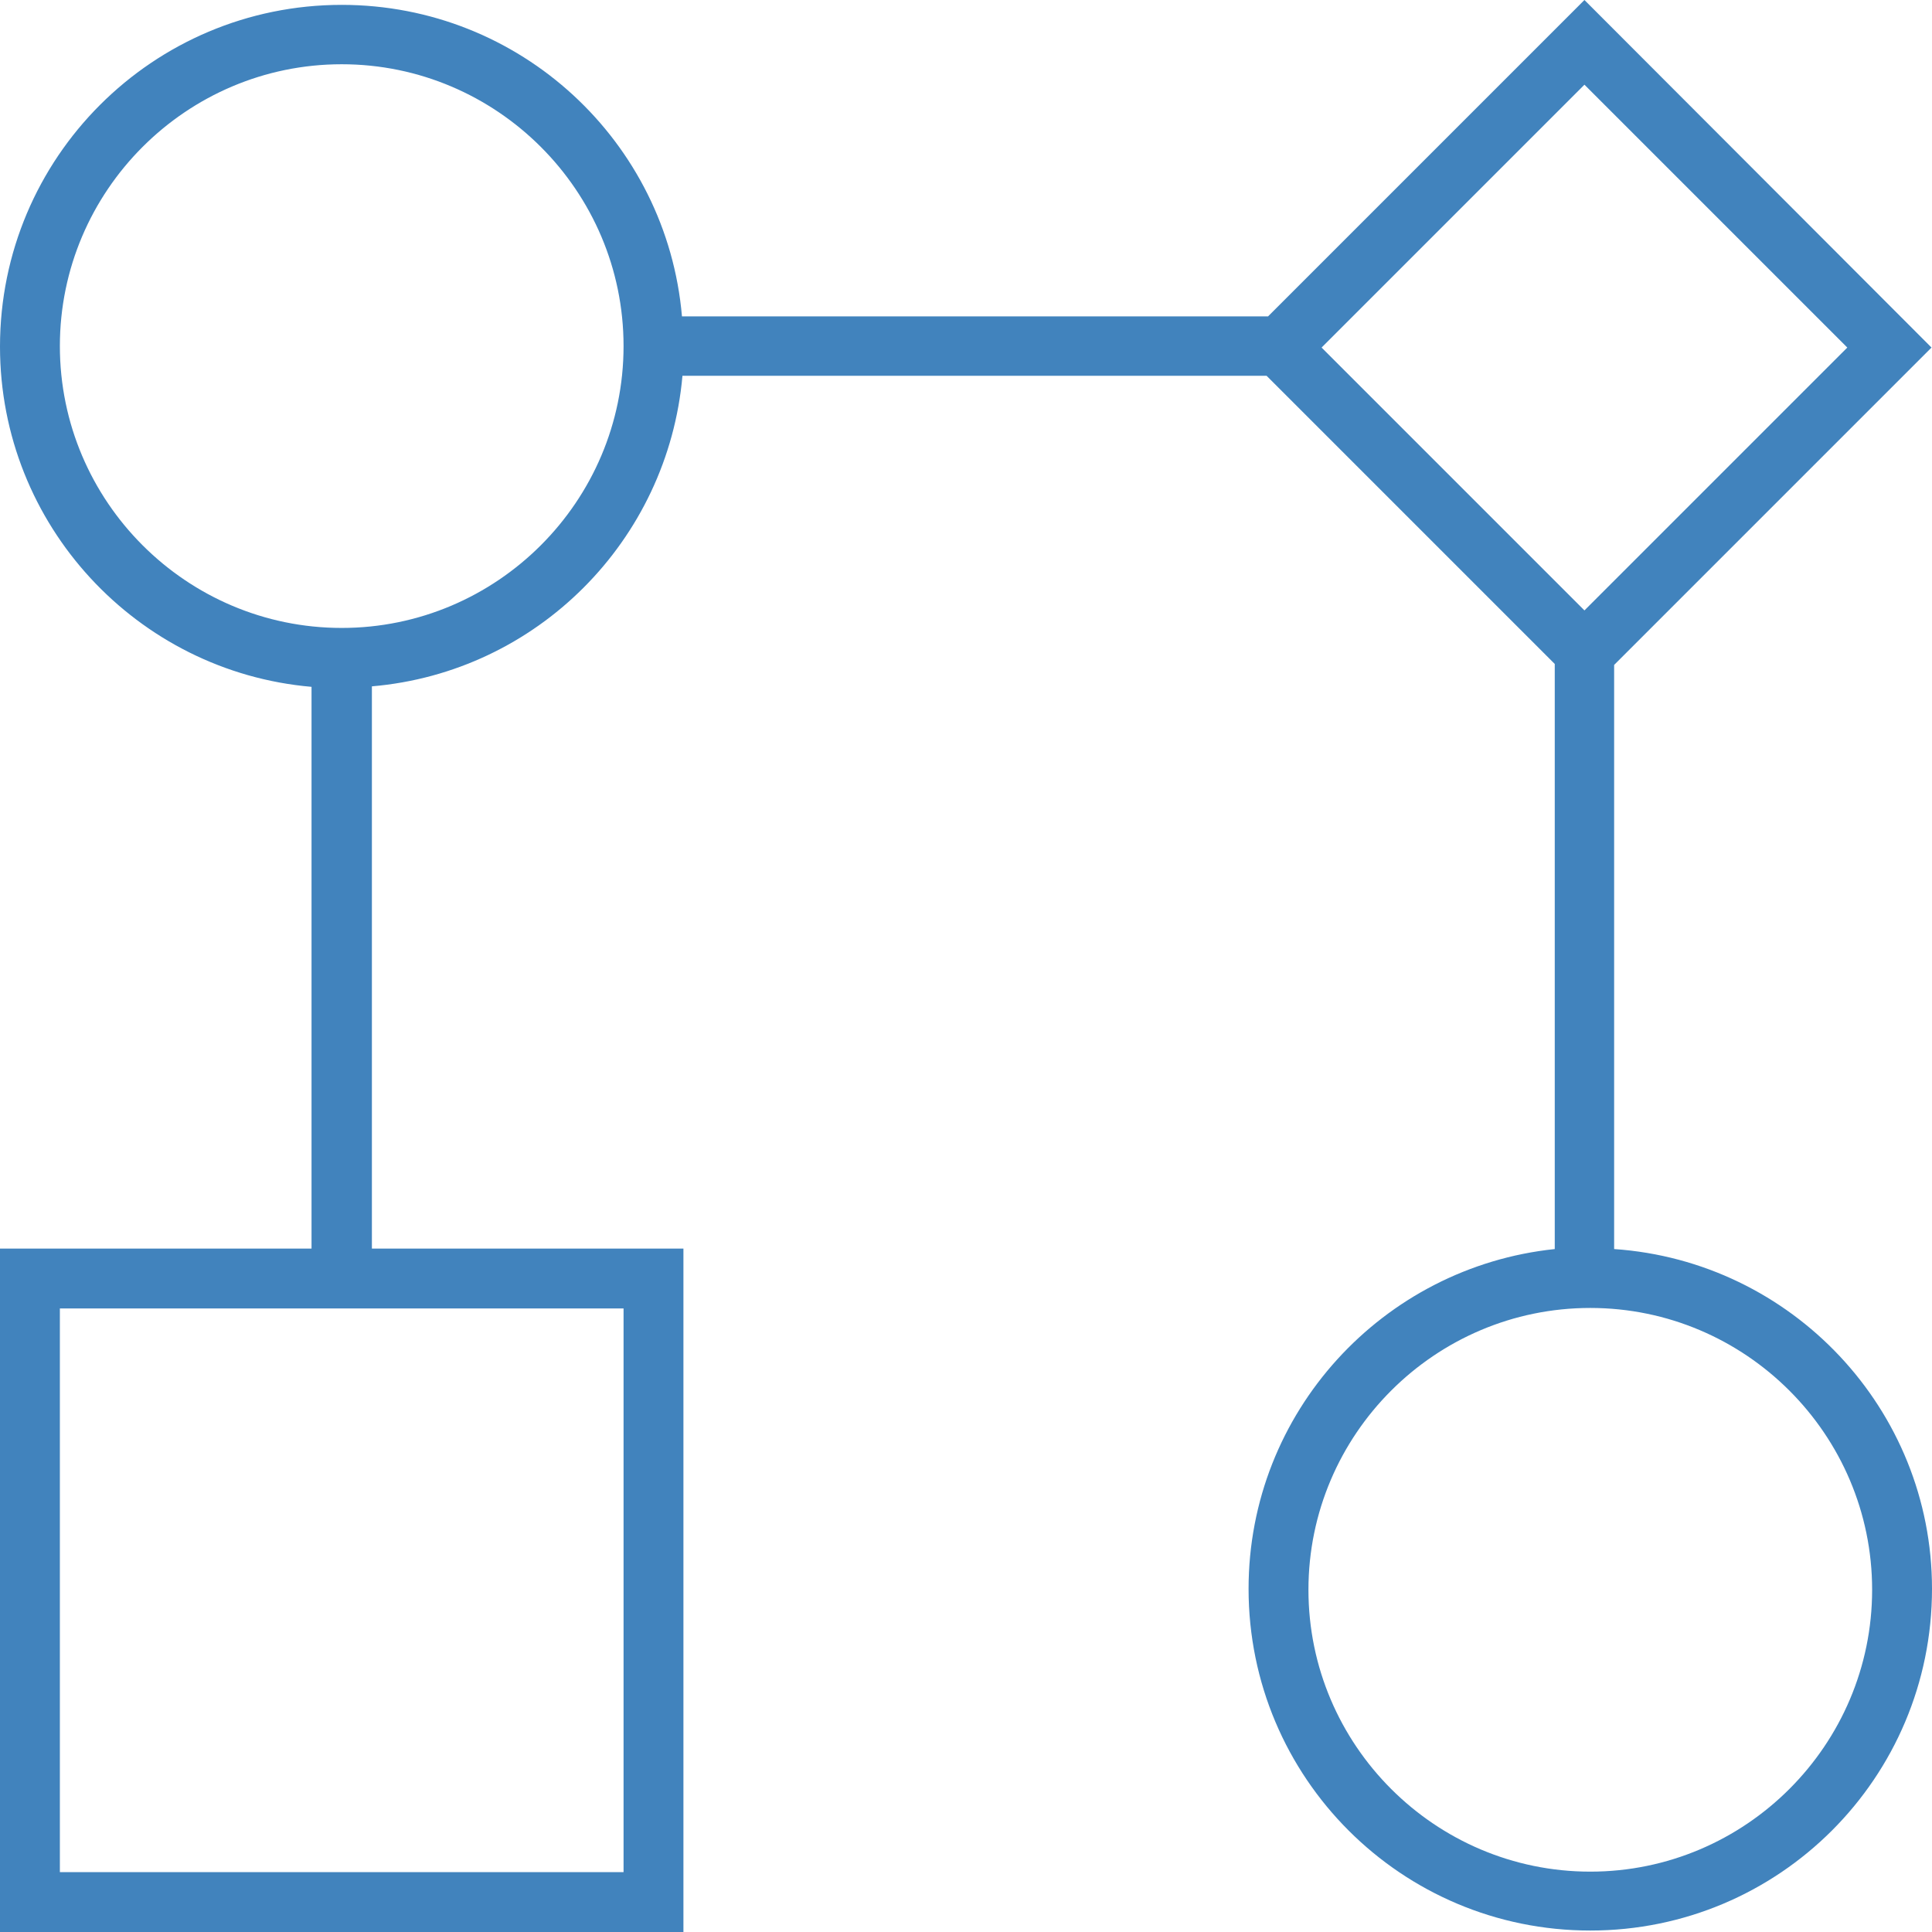 <?xml version="1.0" encoding="utf-8"?>
<!-- Generator: Adobe Illustrator 21.0.0, SVG Export Plug-In . SVG Version: 6.00 Build 0)  -->
<svg version="1.2" baseProfile="tiny" id="layer"
	 xmlns="http://www.w3.org/2000/svg" xmlns:xlink="http://www.w3.org/1999/xlink" x="0px" y="0px" viewBox="0 0 396.9 396.9"
	 xml:space="preserve">
<path fill="#4183BD" d="M331.6,256.6C331.6,256.5,331.6,256.5,331.6,256.6l0-120l65.2-65.2L325.5,0l-65,65H140.1
	C137,29.1,106.9,1,70.2,1C31.4,1,0,32.4,0,71.2c0,36.7,28.2,66.8,64,69.9c0,0.1,0,0.2,0,0.3v115.1H0v140.4h140.4V256.5h-64V141.3
	c0-0.1,0-0.2,0-0.3c33.9-2.9,60.8-29.9,63.8-63.8h120l59.2,59.2v119.9c0,0.1,0,0.2,0,0.3c-35.3,3.7-62.9,33.5-62.9,69.8
	c0,38.8,31.4,70.2,70.2,70.2s70.2-31.4,70.2-70.2C396.9,289.5,368.1,259.1,331.6,256.6z M128.1,384.6H12.3V268.8h115.8V384.6z
	 M70.2,129c-31.9,0-57.9-26-57.9-57.9s26-57.9,57.9-57.9c31.9,0,57.9,26,57.9,57.9S102.1,129,70.2,129z M325.5,17.4l54,54l-54,54
	l-54-54L325.5,17.4z M326.7,384.5c-31.9,0-57.9-26-57.9-57.9s26-57.9,57.9-57.9s57.9,26,57.9,57.9S358.6,384.5,326.7,384.5z"/>
</svg>
